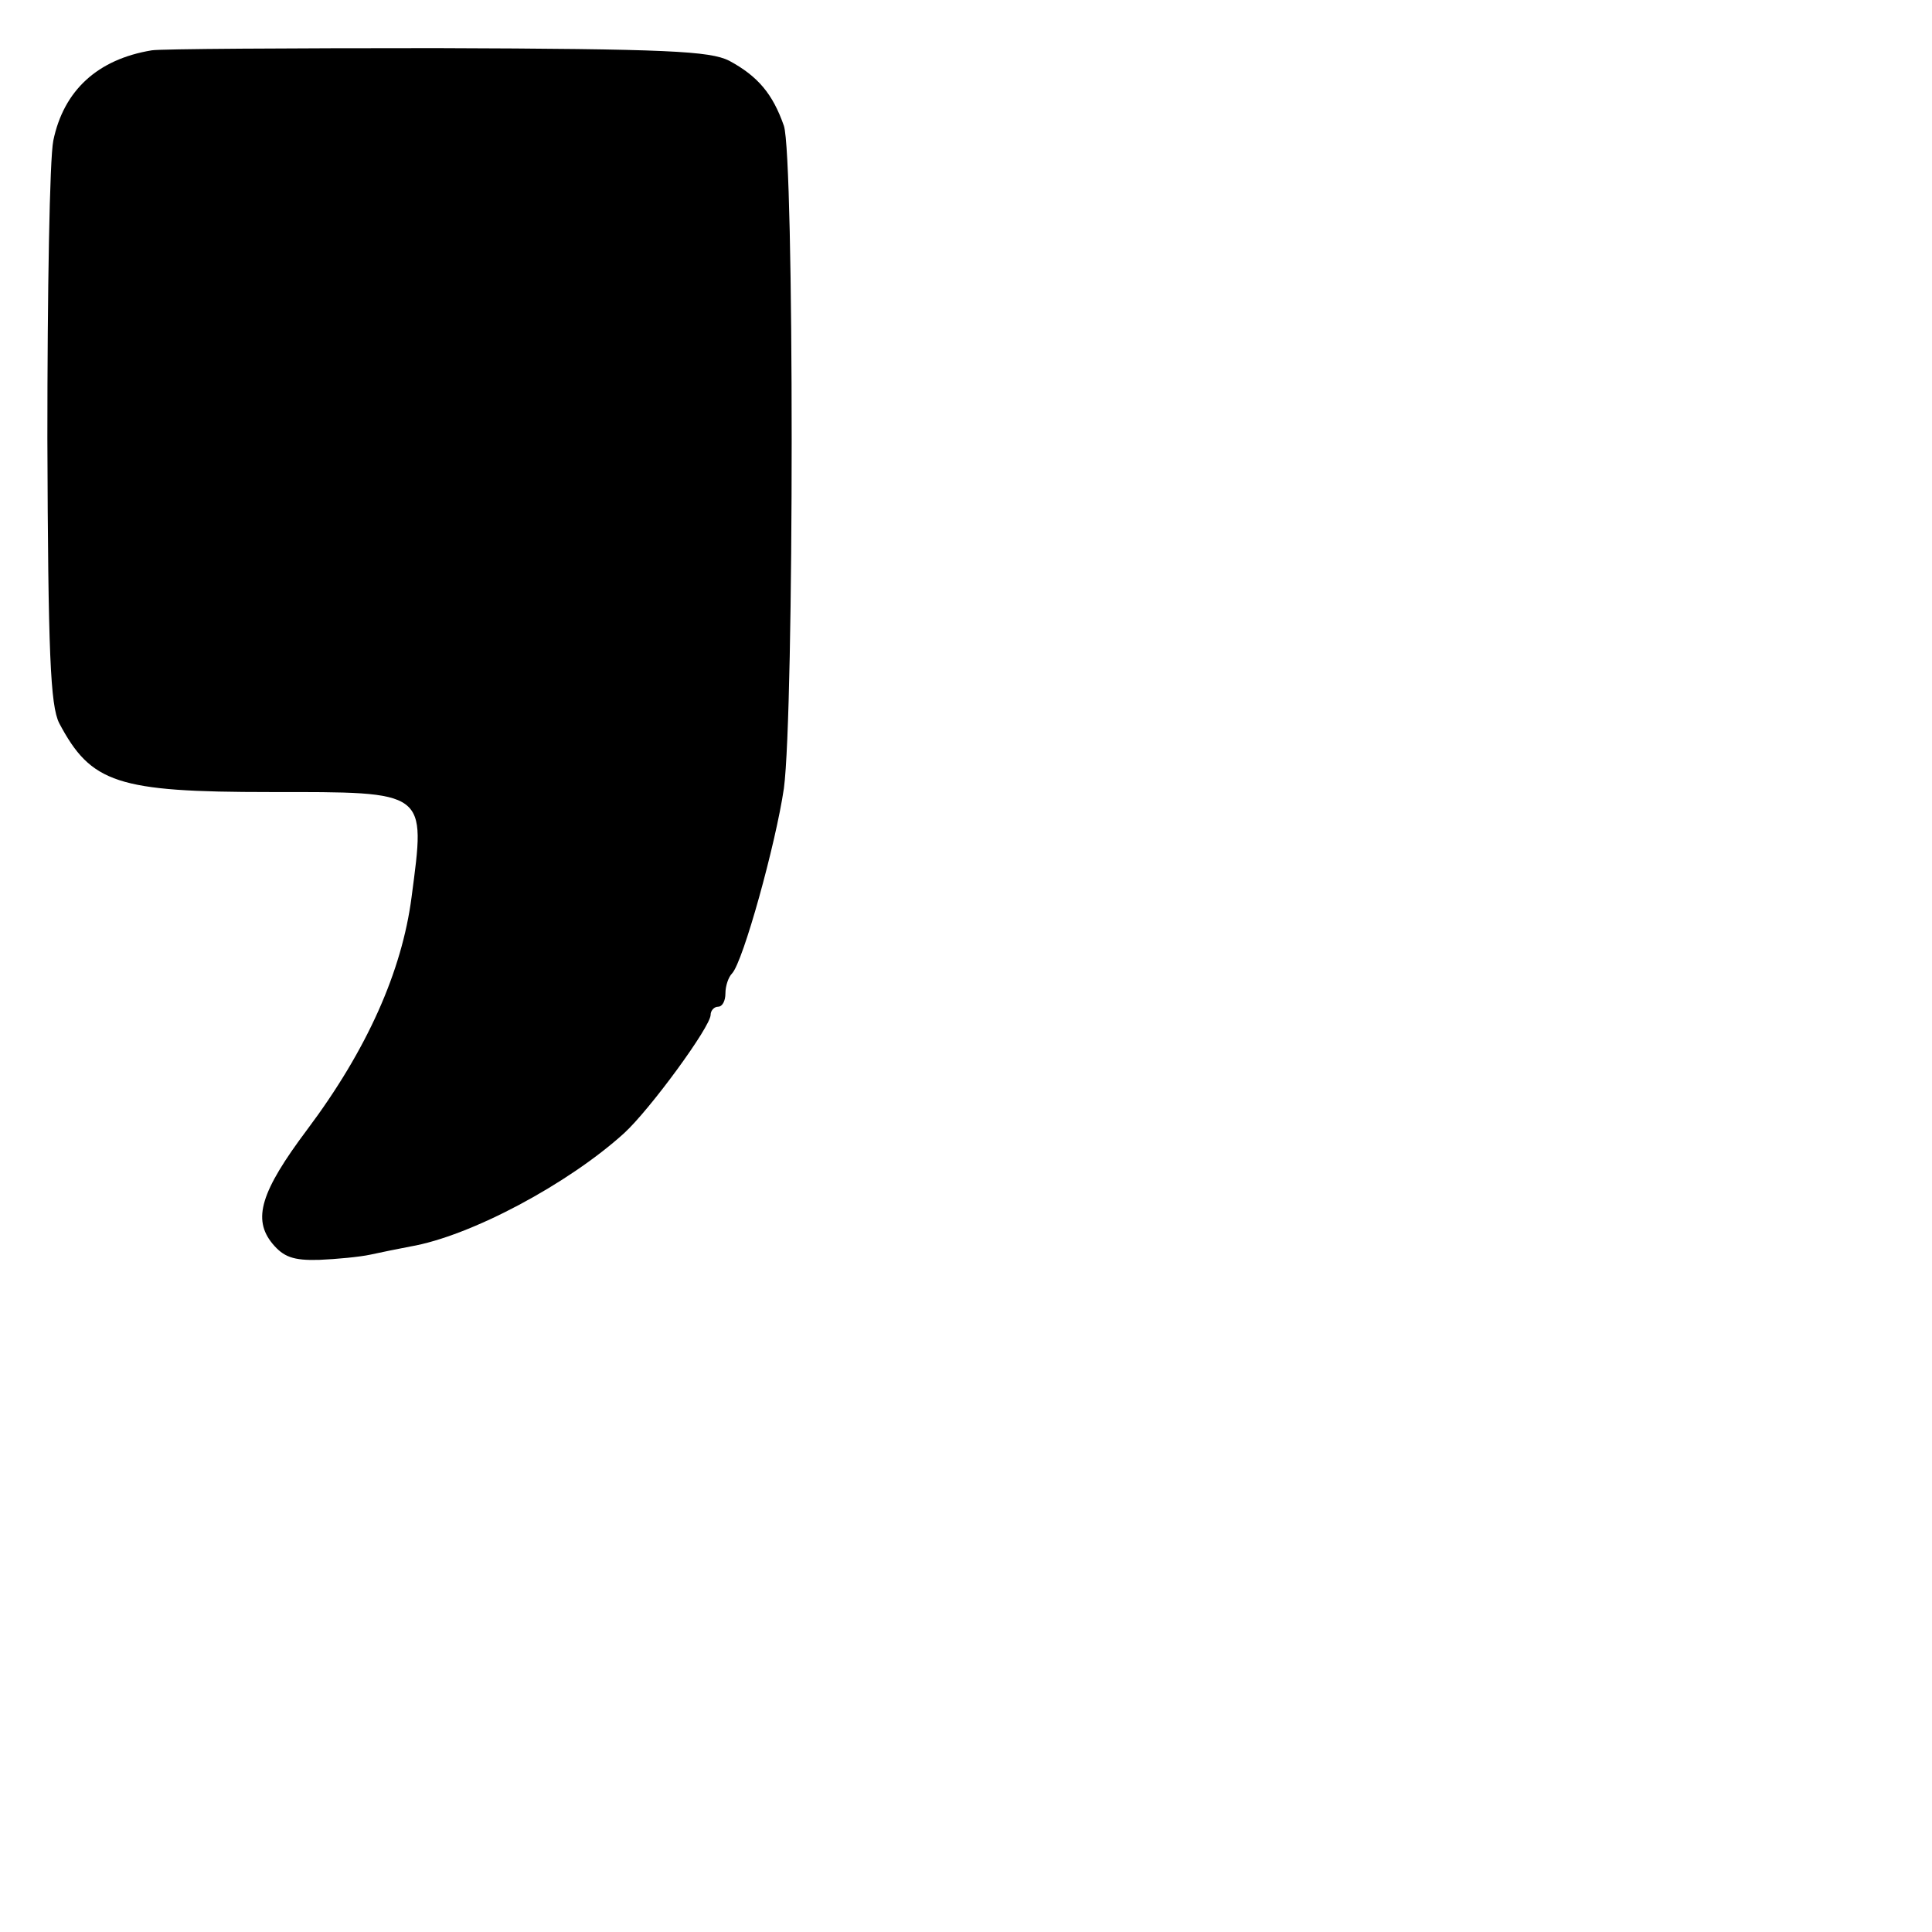 <?xml version="1.0" standalone="no"?>
<!DOCTYPE svg PUBLIC "-//W3C//DTD SVG 20010904//EN"
 "http://www.w3.org/TR/2001/REC-SVG-20010904/DTD/svg10.dtd">
<svg version="1.0" xmlns="http://www.w3.org/2000/svg"
 width="261pt" height="261pt" viewBox="0 0 261 261"
 preserveAspectRatio="xMidYMid meet">
<g transform="translate(0,261) scale(0.1,-0.1)"
fill="#000000" stroke="none">
<path d="M205 2542 c-73 -12 -119 -54 -133 -122 -5 -25 -8 -205 -8 -402 1
-291 4 -361 16 -385 43 -81 78 -93 285 -93 214 0 210 3 191 -142 -13 -100 -60
-206 -141 -314 -63 -84 -74 -121 -47 -154 15 -18 28 -23 63 -22 24 1 55 4 69
7 14 3 38 8 54 11 82 14 214 85 289 153 35 32 117 144 117 160 0 6 5 11 10 11
6 0 10 8 10 18 0 10 4 22 9 27 15 16 59 175 70 250 14 105 14 853 0 895 -15
43 -35 67 -74 88 -26 13 -83 16 -395 17 -201 0 -374 -1 -385 -3z"/>
</g>
</svg>
